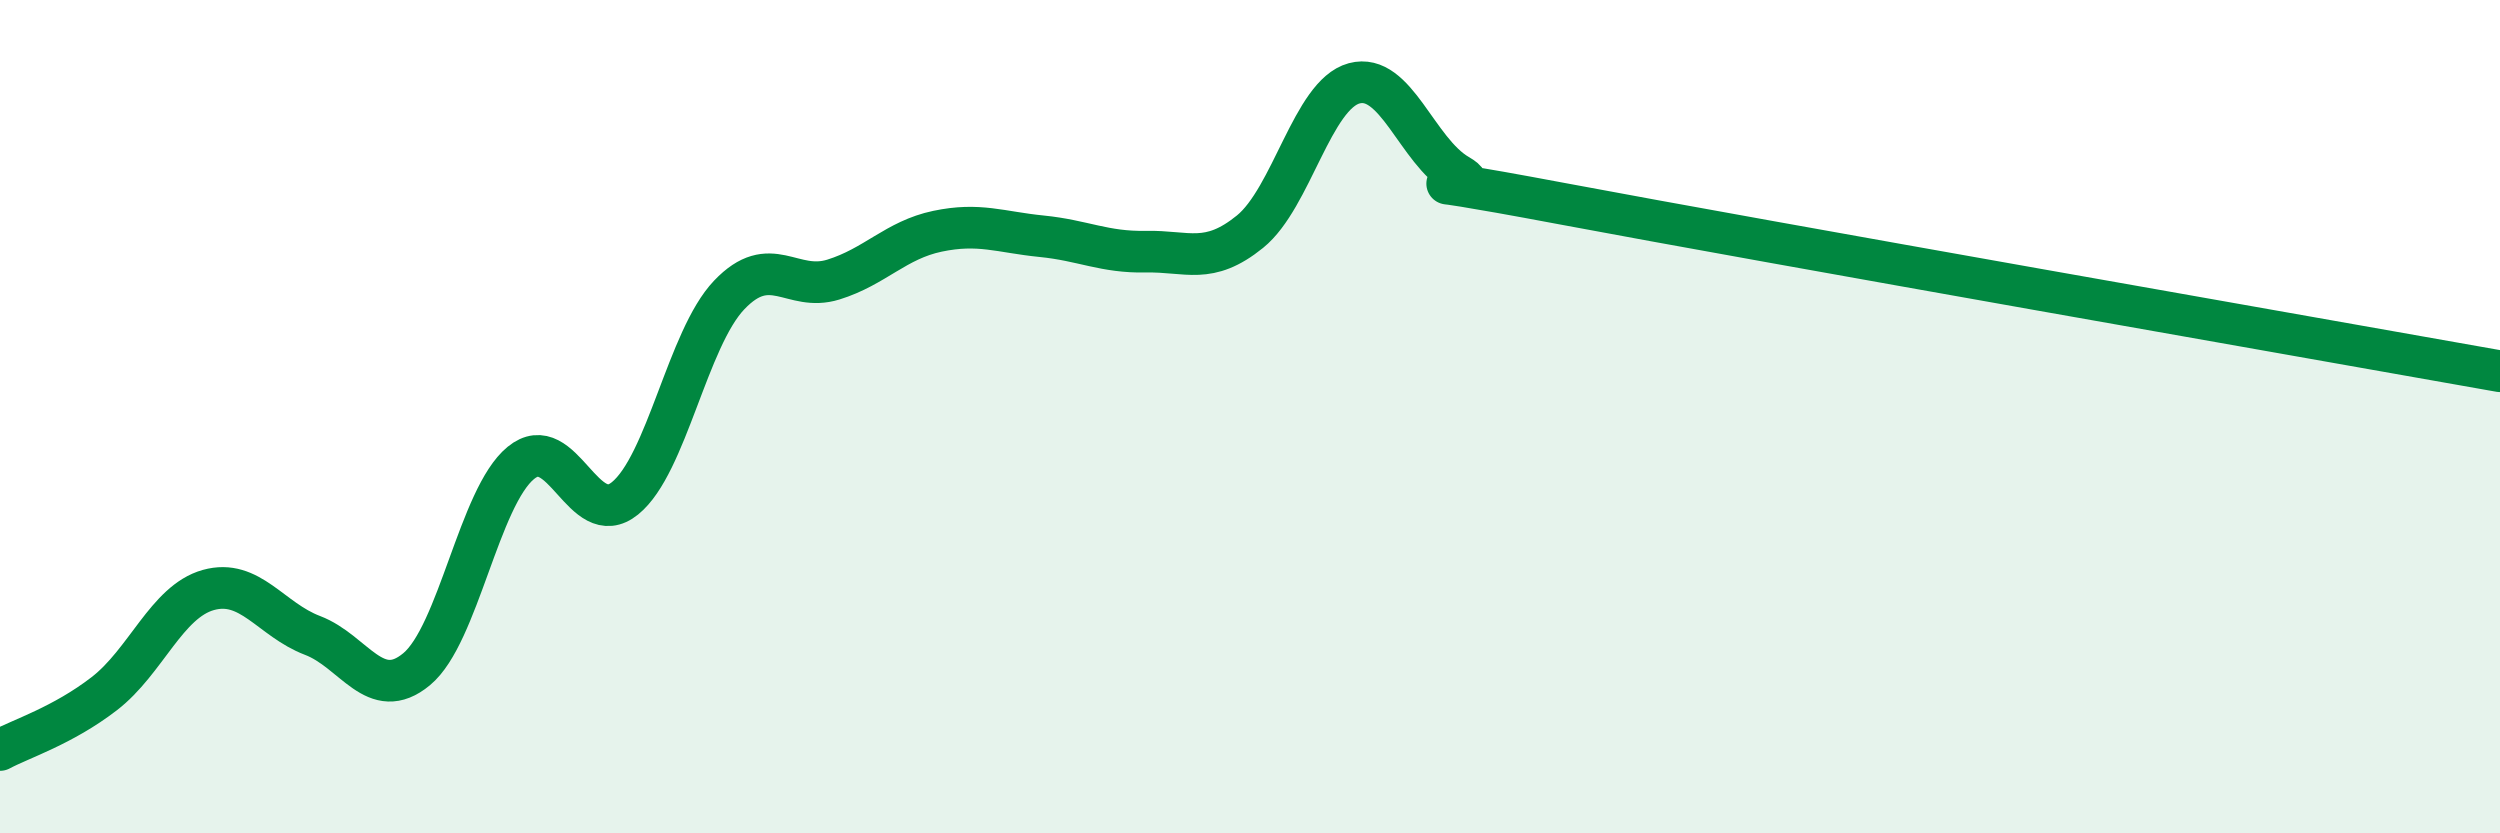 
    <svg width="60" height="20" viewBox="0 0 60 20" xmlns="http://www.w3.org/2000/svg">
      <path
        d="M 0,18 C 0.5,17.73 1.5,17.42 2.5,16.65 C 3.5,15.88 4,14.44 5,14.16 C 6,13.88 6.5,14.87 7.5,15.25 C 8.5,15.63 9,16.89 10,16.06 C 11,15.23 11.5,11.93 12.5,11.11 C 13.5,10.29 14,12.77 15,11.96 C 16,11.15 16.5,8.13 17.5,7.08 C 18.5,6.03 19,7.02 20,6.71 C 21,6.4 21.5,5.76 22.5,5.55 C 23.5,5.34 24,5.57 25,5.67 C 26,5.77 26.5,6.06 27.5,6.04 C 28.5,6.02 29,6.37 30,5.56 C 31,4.75 31.5,2.27 32.5,2 C 33.5,1.73 34,3.62 35,4.2 C 36,4.78 32.5,3.95 37.5,4.89 C 42.5,5.83 55.5,8.11 60,8.91L60 20L0 20Z"
        fill="#008740"
        opacity="0.1"
        stroke-linecap="round"
        stroke-linejoin="round"
      />
      <path
        d="M 0,18 C 0.5,17.73 1.5,17.42 2.5,16.65 C 3.5,15.88 4,14.44 5,14.16 C 6,13.88 6.5,14.87 7.5,15.25 C 8.5,15.63 9,16.89 10,16.06 C 11,15.23 11.5,11.93 12.5,11.11 C 13.5,10.29 14,12.77 15,11.96 C 16,11.15 16.5,8.13 17.5,7.08 C 18.5,6.03 19,7.02 20,6.71 C 21,6.4 21.5,5.76 22.5,5.55 C 23.5,5.34 24,5.57 25,5.67 C 26,5.77 26.5,6.06 27.5,6.04 C 28.5,6.02 29,6.37 30,5.56 C 31,4.75 31.5,2.27 32.5,2 C 33.5,1.73 34,3.62 35,4.2 C 36,4.78 32.5,3.95 37.5,4.89 C 42.5,5.83 55.5,8.11 60,8.91"
        stroke="#008740"
        stroke-width="1"
        fill="none"
        stroke-linecap="round"
        stroke-linejoin="round"
      />
    </svg>
  
